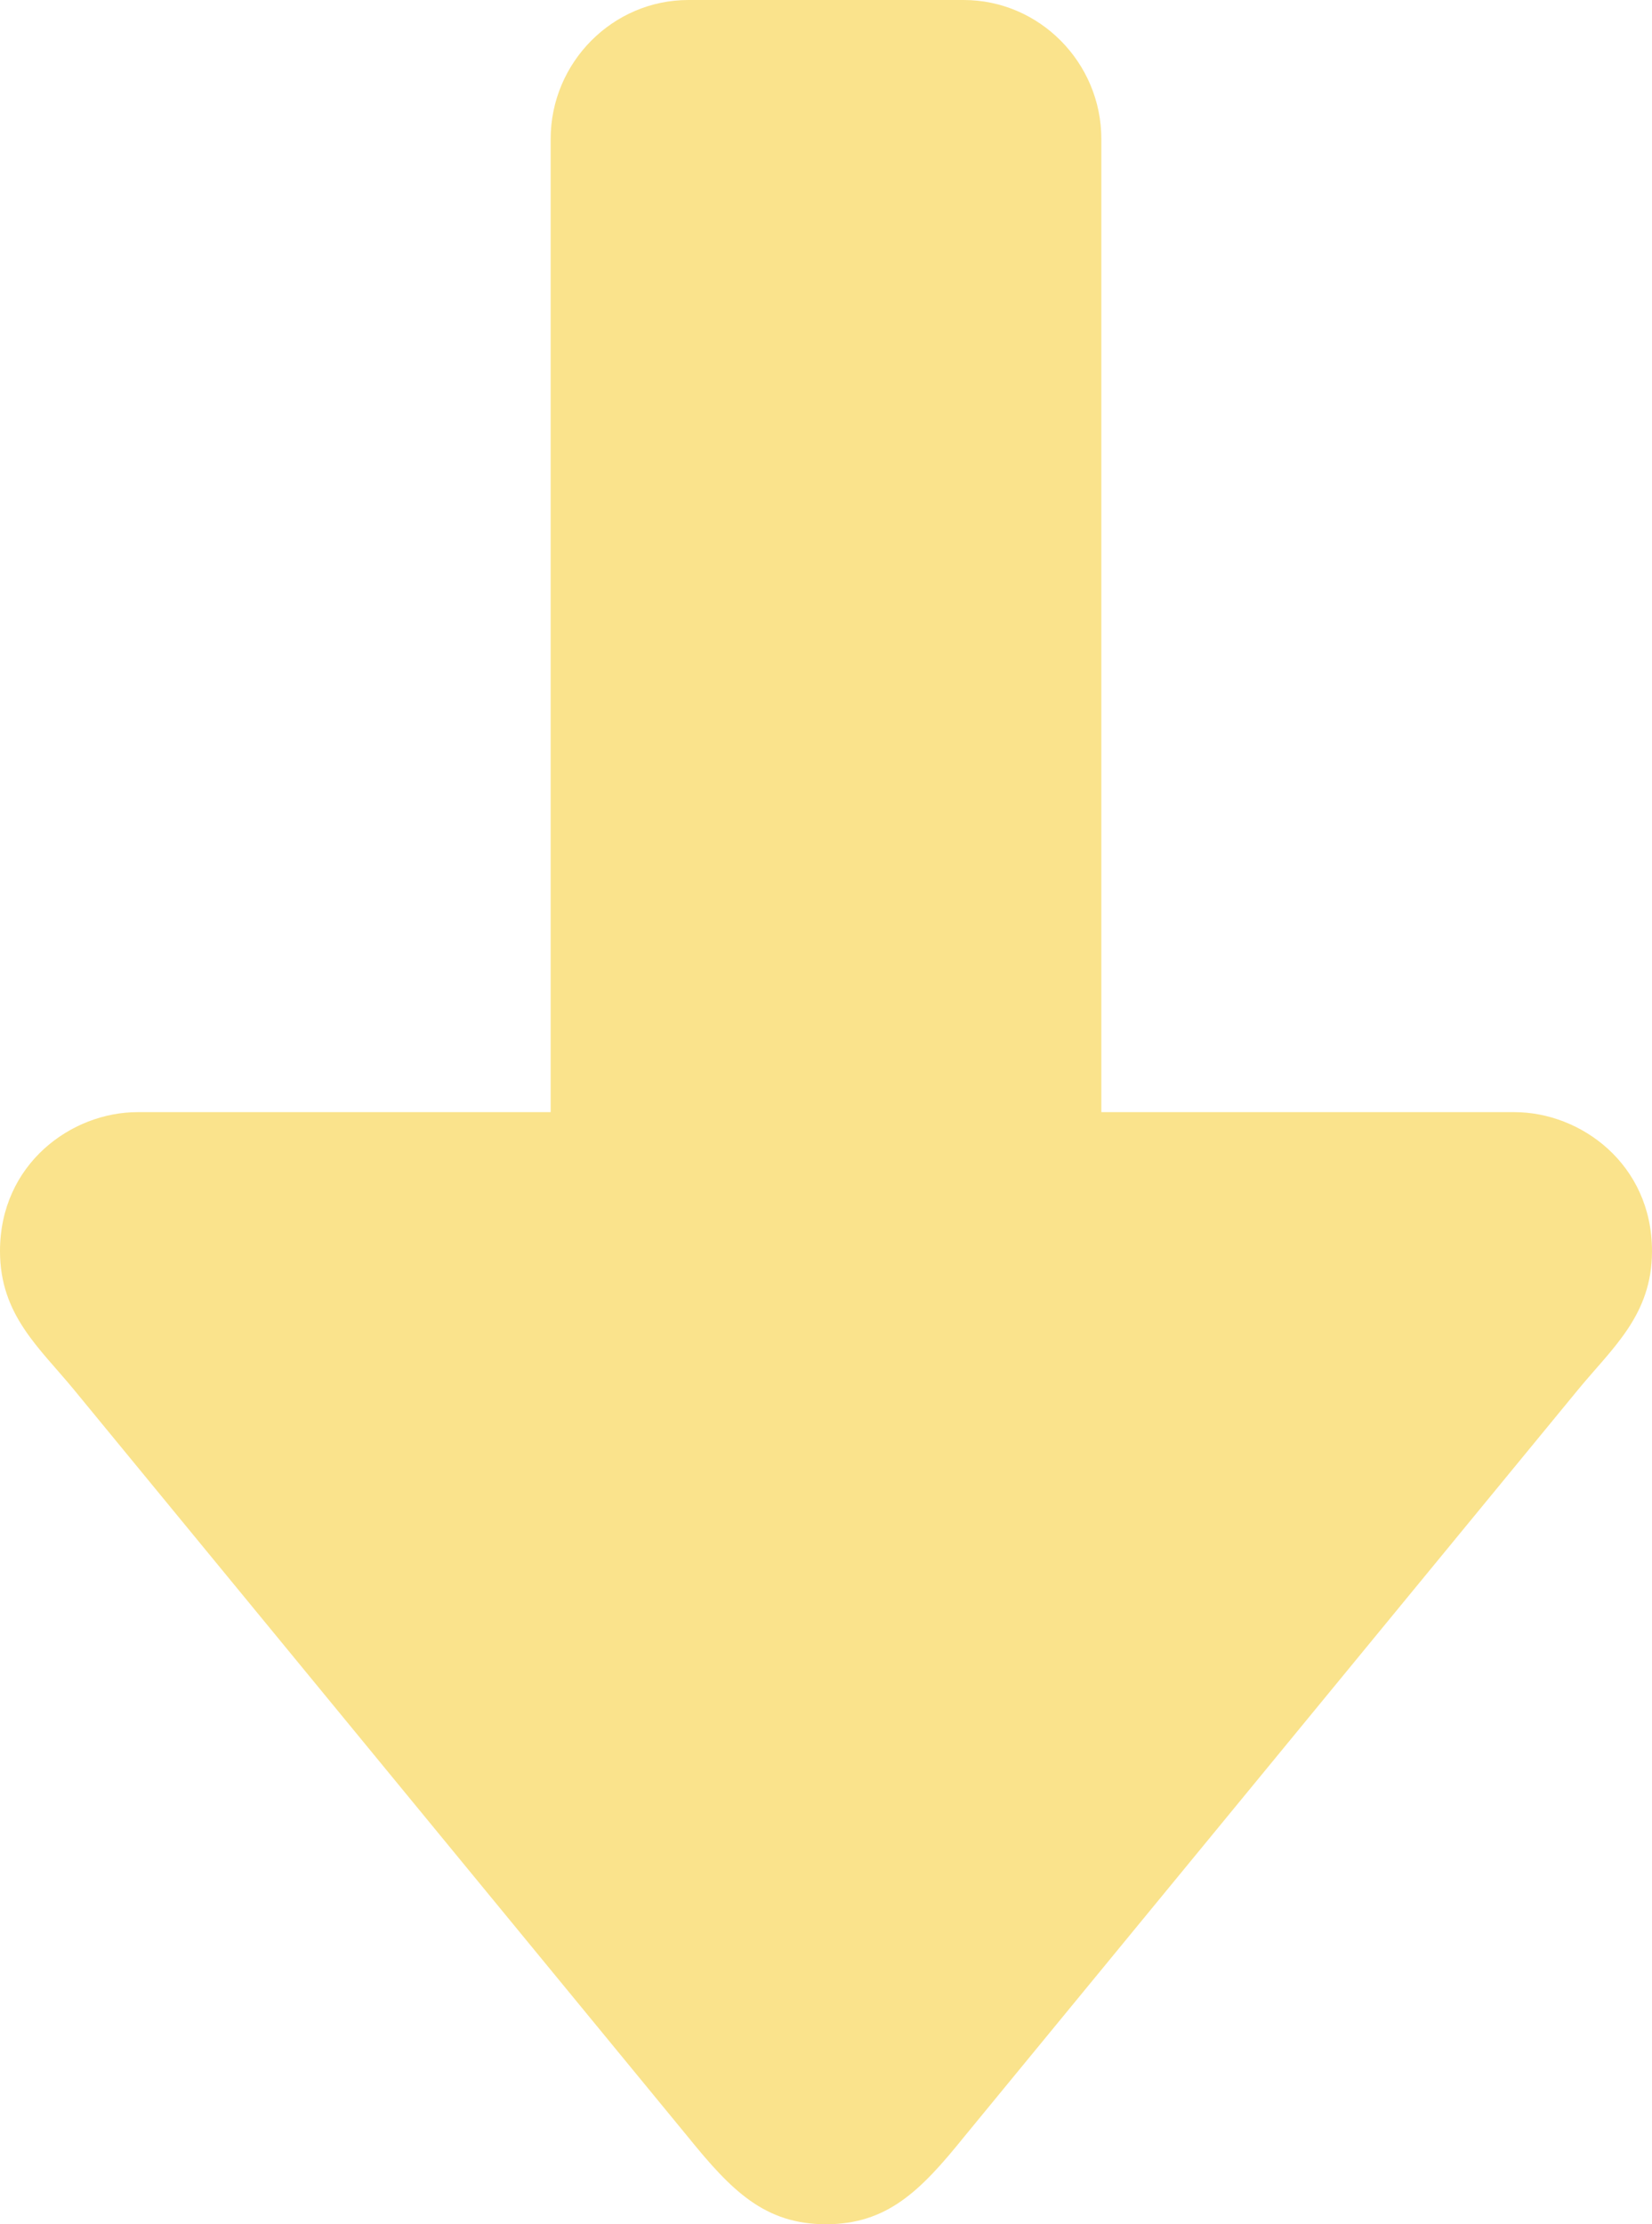 <?xml version="1.0" encoding="UTF-8"?> <svg xmlns="http://www.w3.org/2000/svg" width="52" height="70" viewBox="0 0 52 70" fill="none"><path d="M17.333 4.375L17.333 35L4.333 35C2.236 35 -1.45818e-06 36.641 -1.33866e-06 39.375C-1.2505e-06 41.392 1.244 42.416 2.34 43.75L21.667 67.266C23.023 68.941 24.072 70 26 70C27.928 70 28.981 68.941 30.333 67.266L49.66 43.75C50.756 42.416 52 41.392 52 39.375C52 36.641 49.764 35 47.667 35L34.667 35L34.667 4.375C34.667 1.969 32.717 -1.43009e-06 30.333 -1.32591e-06L21.667 -9.4708e-07C19.283 -8.42901e-07 17.333 1.969 17.333 4.375Z" fill="#FAE38C"></path></svg> 